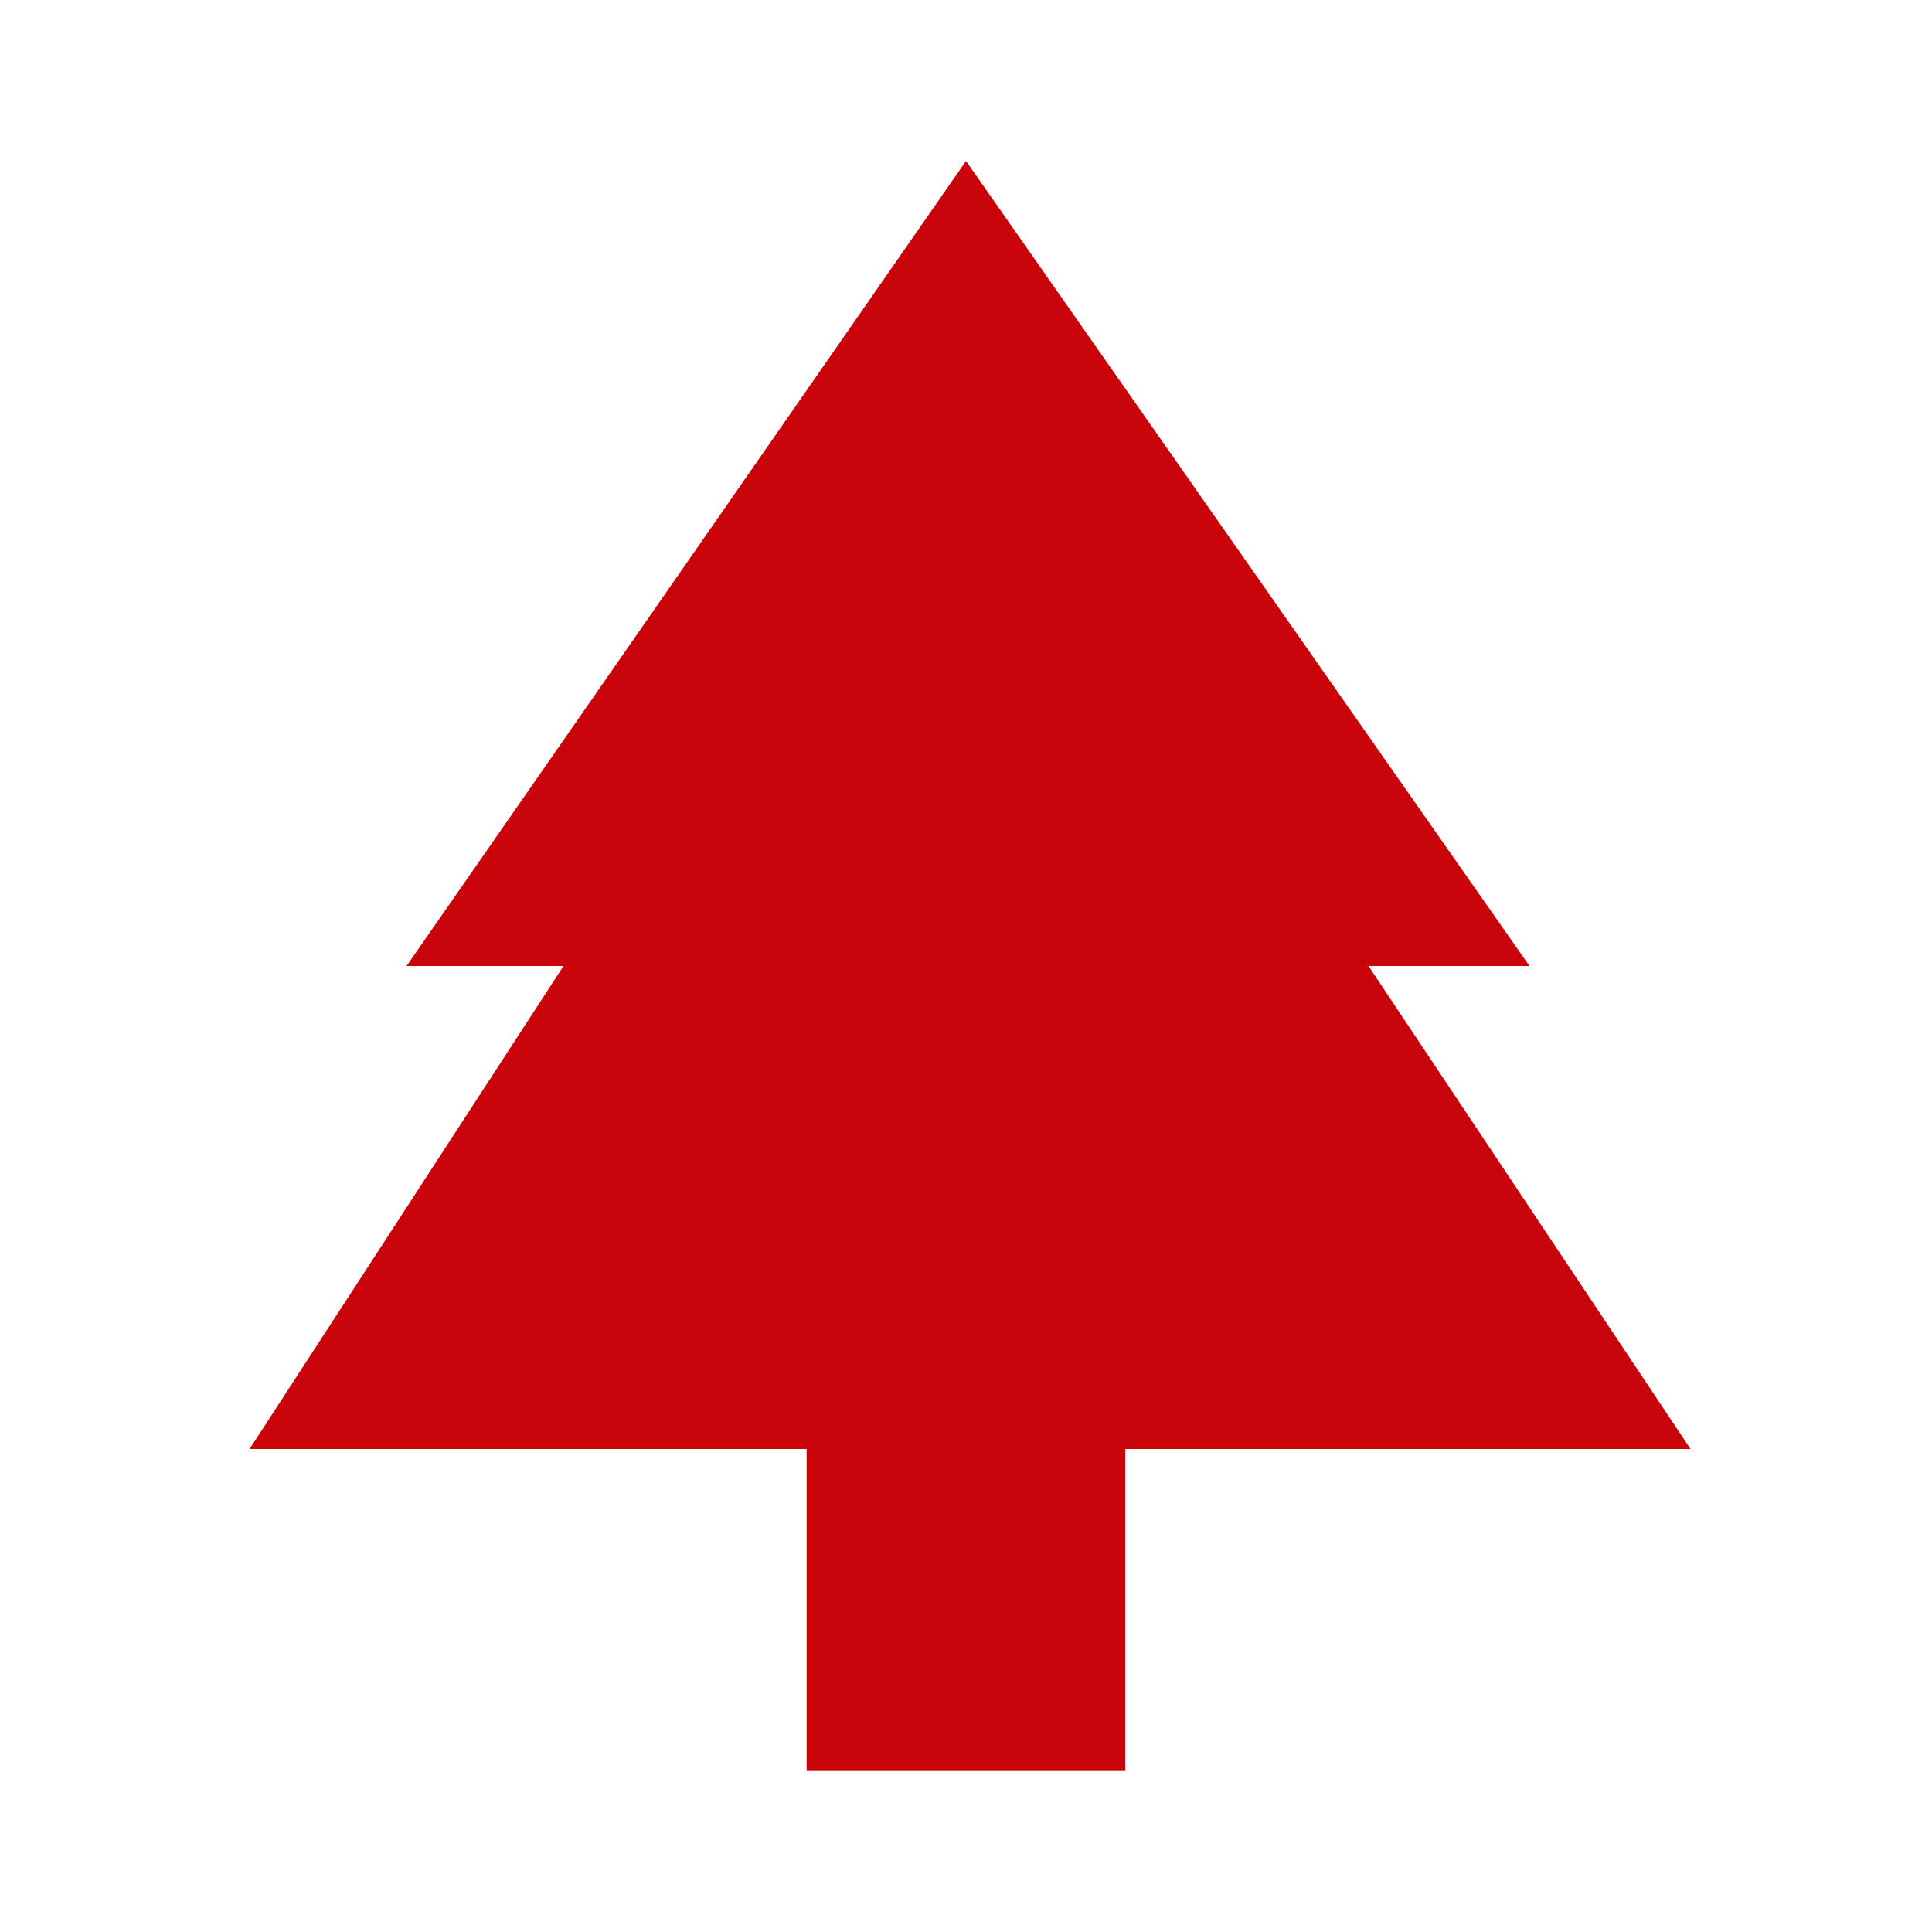 <svg version="1.2" xmlns="http://www.w3.org/2000/svg" viewBox="0 0 24 24" width="24" height="24">
  <style>
		.s0 { fill: #c9040b }
	</style>
  <path class="s0" d="M17 12h2L12 2 5.05 12H7l-3.9 6h6.92v4h3.96v-4H21z"></path>
</svg>
